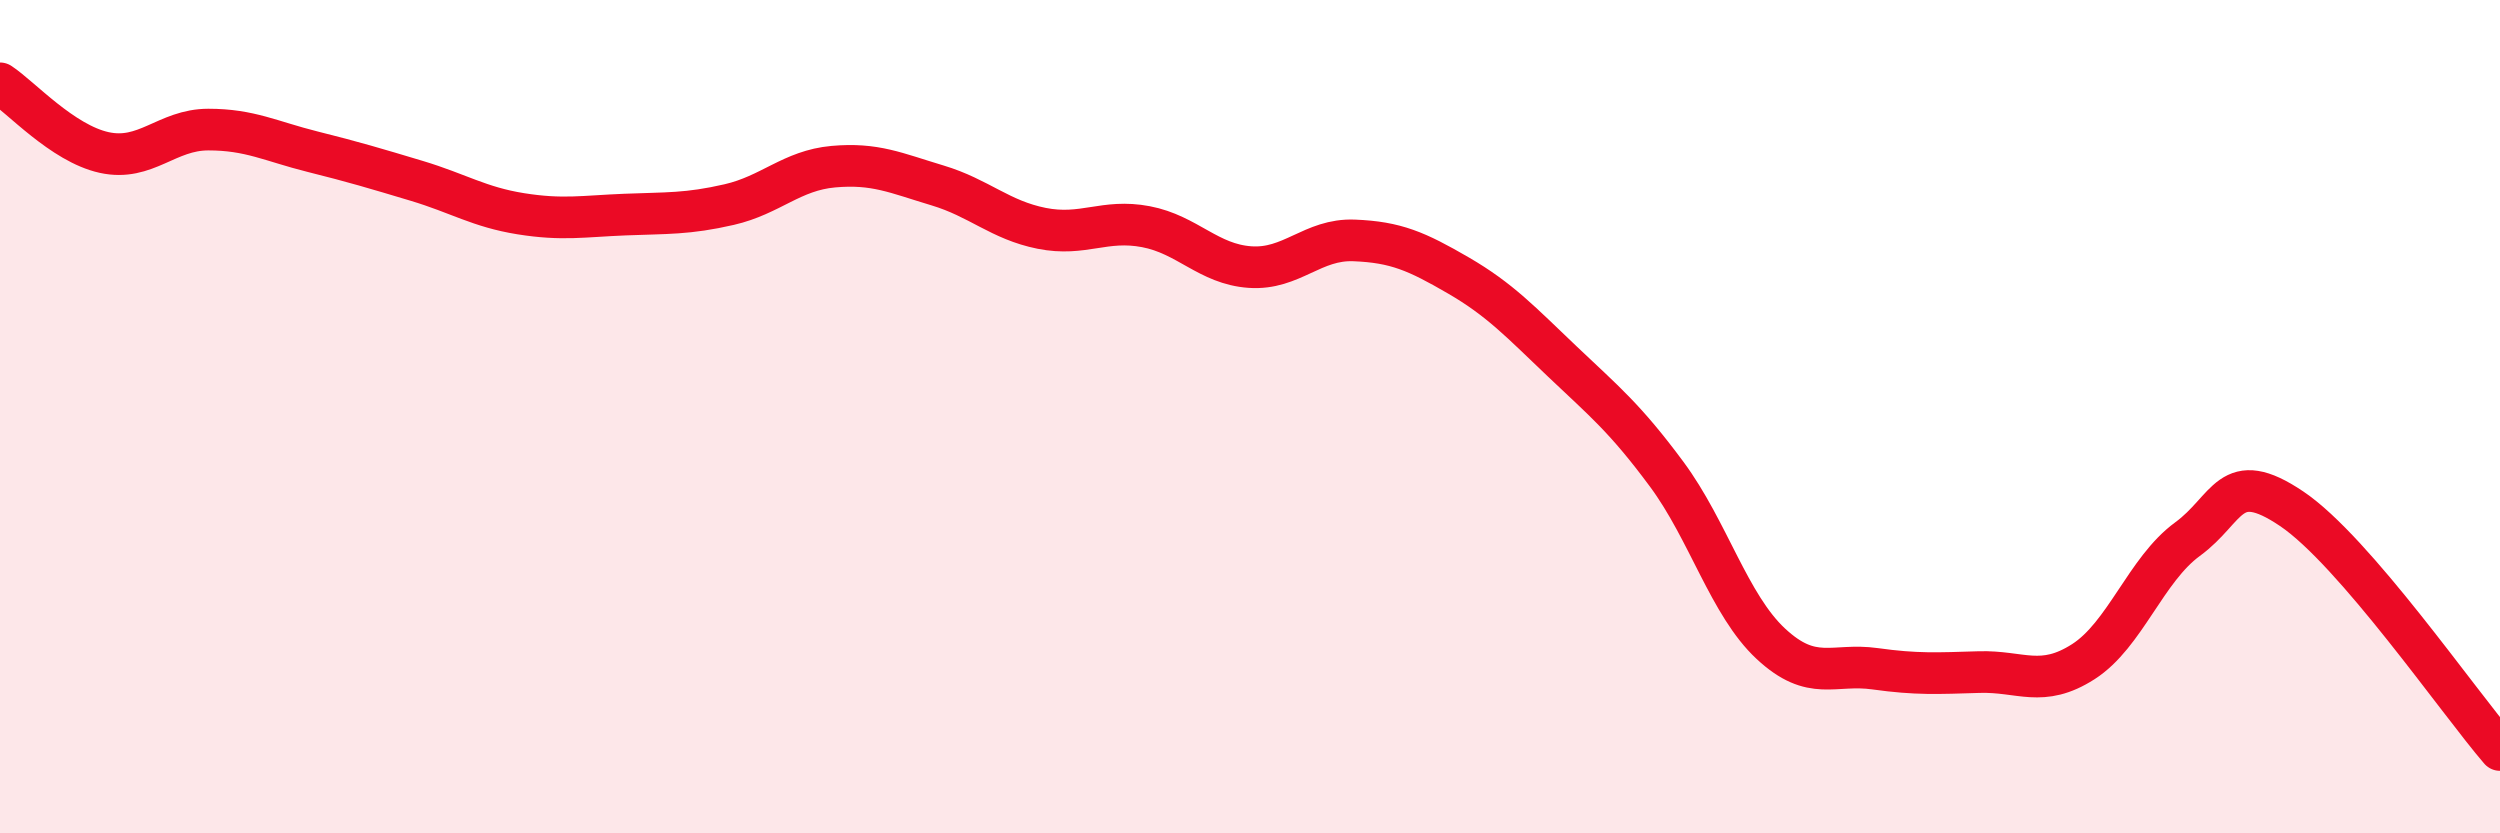 
    <svg width="60" height="20" viewBox="0 0 60 20" xmlns="http://www.w3.org/2000/svg">
      <path
        d="M 0,2 C 0.5,2.33 1.5,3.44 2.5,3.66 C 3.5,3.88 4,3.11 5,3.11 C 6,3.11 6.5,3.39 7.5,3.64 C 8.5,3.89 9,4.04 10,4.34 C 11,4.64 11.5,4.97 12.5,5.13 C 13.5,5.29 14,5.19 15,5.15 C 16,5.11 16.5,5.14 17.5,4.91 C 18.5,4.68 19,4.09 20,4 C 21,3.91 21.5,4.15 22.5,4.45 C 23.5,4.75 24,5.28 25,5.48 C 26,5.68 26.5,5.25 27.5,5.44 C 28.5,5.63 29,6.34 30,6.41 C 31,6.48 31.5,5.73 32.5,5.77 C 33.5,5.81 34,6.03 35,6.61 C 36,7.19 36.5,7.73 37.5,8.68 C 38.5,9.63 39,10.03 40,11.38 C 41,12.73 41.5,14.52 42.5,15.45 C 43.5,16.38 44,15.91 45,16.05 C 46,16.19 46.5,16.16 47.5,16.13 C 48.5,16.1 49,16.52 50,15.88 C 51,15.24 51.5,13.67 52.5,12.94 C 53.5,12.21 53.5,11.2 55,12.21 C 56.5,13.22 59,16.84 60,18L60 20L0 20Z"
        fill="#EB0A25"
        opacity="0.1"
        stroke-linecap="round"
        stroke-linejoin="round"
      />
      <path
        d="M 0,2 C 0.5,2.33 1.5,3.44 2.5,3.66 C 3.5,3.88 4,3.11 5,3.11 C 6,3.11 6.5,3.39 7.5,3.64 C 8.5,3.89 9,4.04 10,4.34 C 11,4.64 11.5,4.97 12.5,5.13 C 13.5,5.29 14,5.19 15,5.15 C 16,5.11 16.5,5.14 17.5,4.91 C 18.5,4.68 19,4.09 20,4 C 21,3.91 21.5,4.15 22.5,4.45 C 23.5,4.75 24,5.28 25,5.48 C 26,5.68 26.5,5.25 27.5,5.44 C 28.5,5.63 29,6.34 30,6.41 C 31,6.48 31.5,5.73 32.5,5.77 C 33.5,5.81 34,6.03 35,6.61 C 36,7.19 36.5,7.73 37.5,8.68 C 38.5,9.63 39,10.03 40,11.38 C 41,12.73 41.5,14.52 42.5,15.45 C 43.5,16.38 44,15.91 45,16.05 C 46,16.19 46.5,16.16 47.5,16.13 C 48.5,16.1 49,16.52 50,15.88 C 51,15.24 51.5,13.67 52.5,12.94 C 53.5,12.21 53.5,11.2 55,12.21 C 56.5,13.22 59,16.84 60,18"
        stroke="#EB0A25"
        stroke-width="1"
        fill="none"
        stroke-linecap="round"
        stroke-linejoin="round"
      />
    </svg>
  